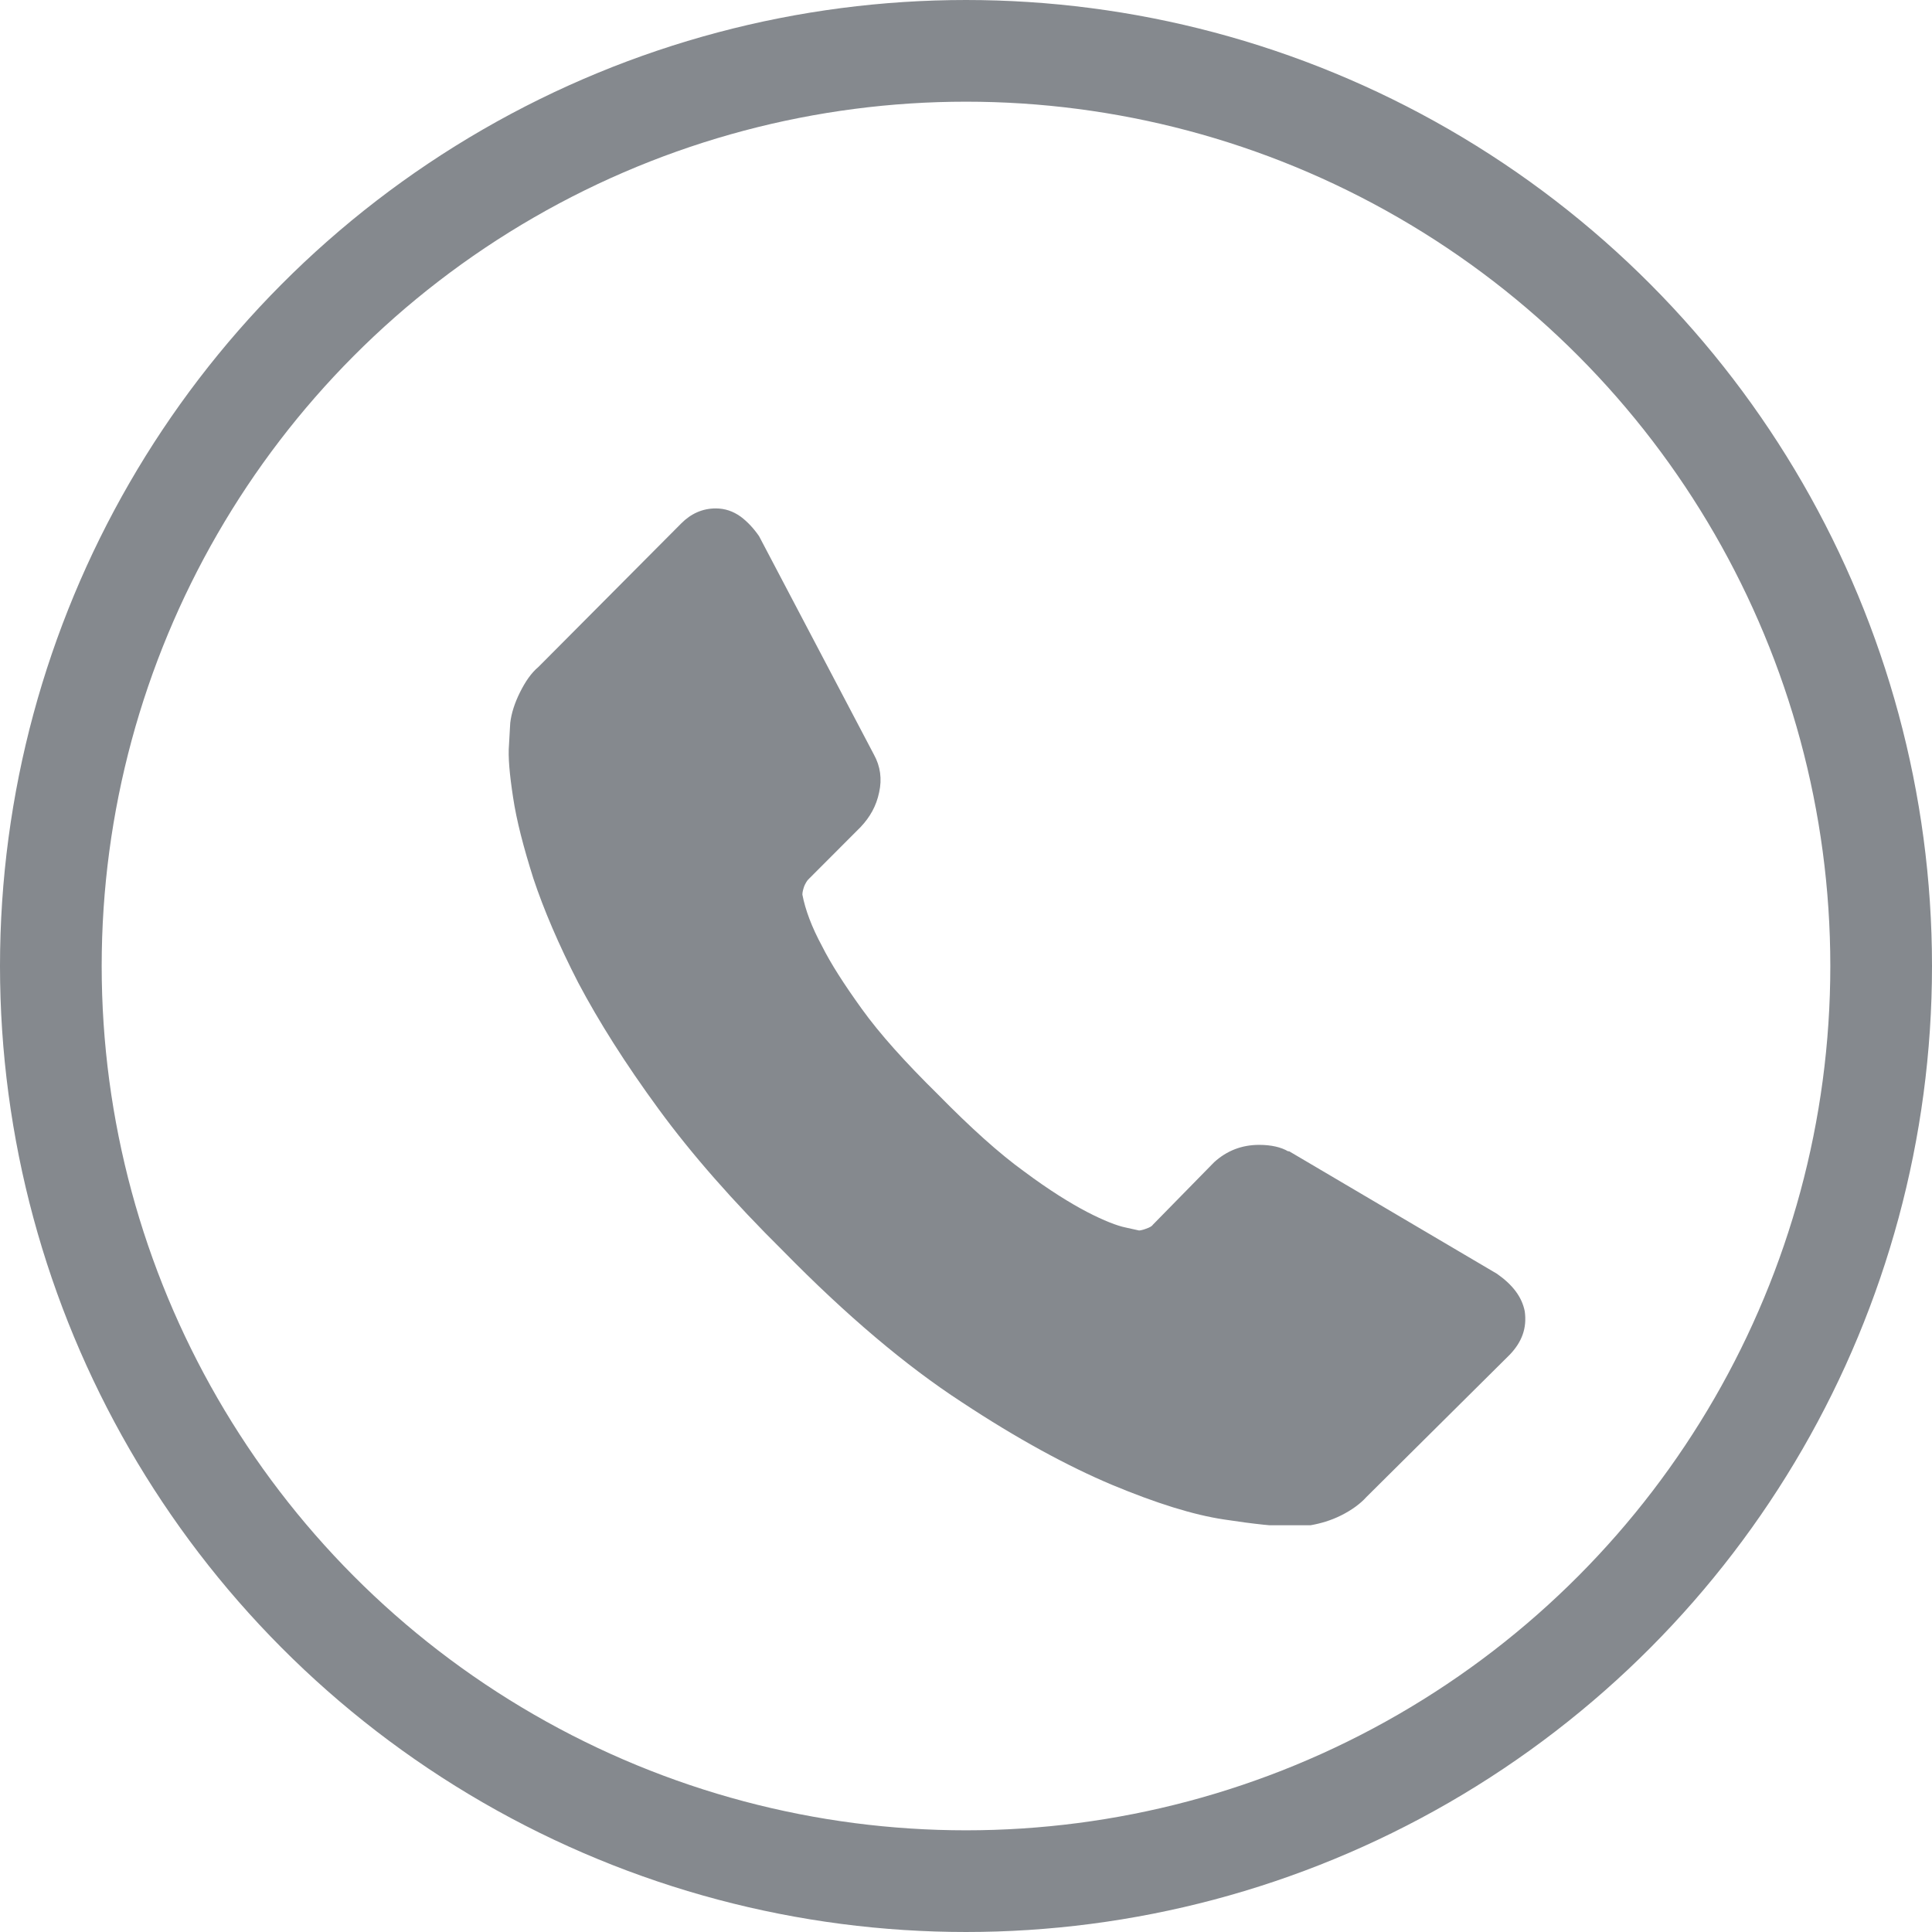 <svg width="19" height="19" viewBox="0 0 19 19" fill="none" xmlns="http://www.w3.org/2000/svg">
<g clip-path="url(#clip0)">
<path d="M14.995 12.896C15.018 13.061 14.967 13.198 14.847 13.323L13.439 14.721C13.377 14.79 13.291 14.852 13.189 14.903C13.087 14.954 12.985 14.983 12.888 15C12.883 15 12.86 15 12.826 15.006C12.792 15.011 12.746 15.011 12.69 15.011C12.553 15.011 12.337 14.989 12.037 14.943C11.736 14.898 11.372 14.784 10.935 14.602C10.503 14.42 10.009 14.153 9.458 13.789C8.908 13.431 8.323 12.936 7.704 12.305C7.21 11.816 6.801 11.35 6.477 10.907C6.148 10.458 5.887 10.043 5.688 9.667C5.495 9.292 5.347 8.945 5.245 8.638C5.148 8.331 5.08 8.07 5.046 7.843C5.012 7.621 4.995 7.445 5.006 7.319C5.012 7.194 5.018 7.121 5.018 7.109C5.029 7.013 5.063 6.91 5.114 6.808C5.165 6.706 5.222 6.62 5.296 6.558L6.699 5.148C6.795 5.051 6.909 5 7.039 5C7.13 5 7.21 5.028 7.283 5.08C7.352 5.131 7.414 5.199 7.465 5.273L8.595 7.422C8.658 7.536 8.675 7.661 8.646 7.791C8.618 7.928 8.555 8.036 8.465 8.132L7.948 8.65C7.937 8.661 7.919 8.69 7.908 8.718C7.897 8.752 7.891 8.775 7.891 8.798C7.919 8.945 7.982 9.116 8.084 9.304C8.169 9.474 8.3 9.679 8.476 9.923C8.652 10.168 8.902 10.446 9.226 10.765C9.544 11.089 9.828 11.345 10.072 11.521C10.316 11.703 10.526 11.833 10.691 11.919C10.855 12.004 10.986 12.055 11.071 12.072L11.202 12.101C11.213 12.101 11.242 12.095 11.27 12.084C11.304 12.072 11.327 12.061 11.338 12.044L11.94 11.43C12.065 11.316 12.213 11.259 12.383 11.259C12.502 11.259 12.599 11.282 12.667 11.322H12.678L14.722 12.527C14.876 12.635 14.967 12.754 14.995 12.896Z" fill="#85898E"/>
</g>
<circle cx="9.5" cy="9.5" r="9" stroke="#85898E"/>
<defs>
<clipPath id="clip0">
<rect width="10" height="10" fill="white" transform="translate(5 5)"/>
</clipPath>
</defs>
</svg>
